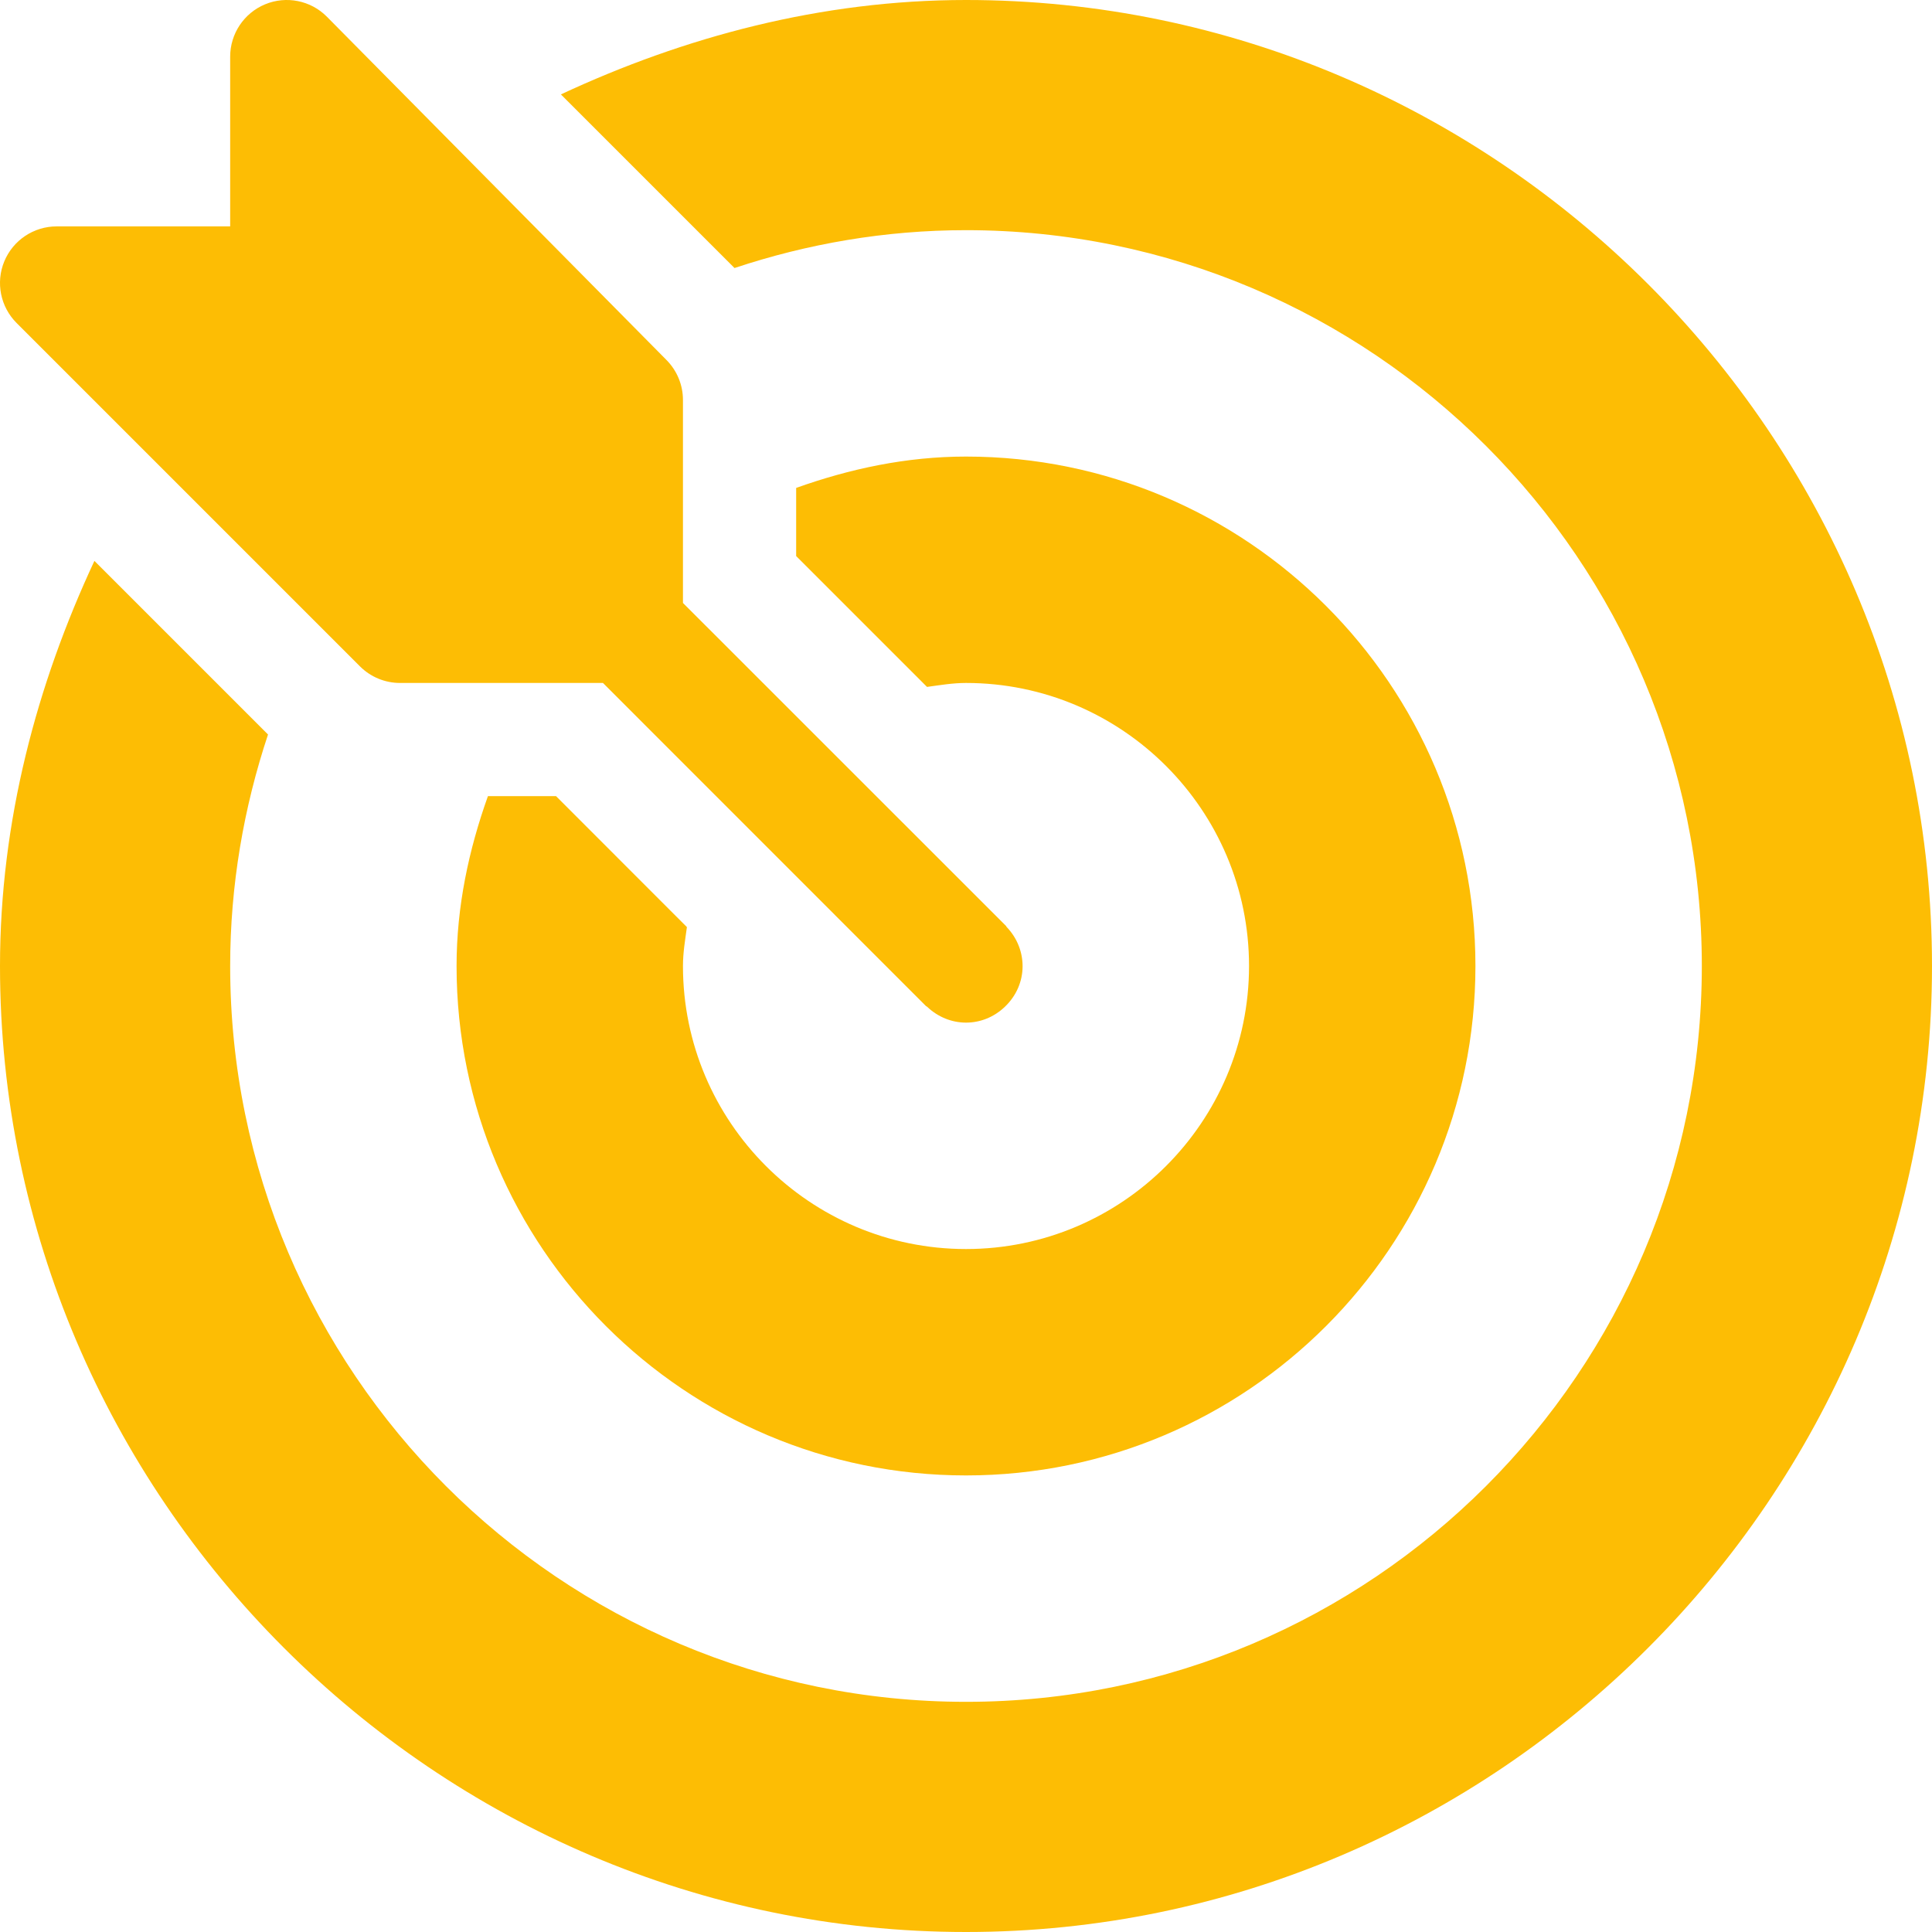 <?xml version="1.0" encoding="UTF-8"?> <svg xmlns="http://www.w3.org/2000/svg" width="22" height="22" viewBox="0 0 22 22" fill="none"> <g clip-path="url(#clip0_308_515)"> <path d="M11.464 10.557C11.46 10.553 11.459 10.548 11.456 10.544L7.777 6.866V4.555C7.777 4.383 7.709 4.22 7.589 4.099L3.721 0.189C3.538 0.005 3.26 -0.051 3.019 0.049C2.778 0.149 2.621 0.384 2.621 0.645V2.578H0.645C0.384 2.578 0.149 2.735 0.049 2.976C-0.051 3.217 0.005 3.494 0.189 3.678L4.099 7.588C4.22 7.709 4.384 7.777 4.555 7.777H6.866L10.544 11.456C10.548 11.459 10.553 11.46 10.557 11.464C10.808 11.703 11.189 11.707 11.443 11.464C11.711 11.208 11.705 10.809 11.464 10.557Z" fill="#FDBD04"></path> <path d="M11 0C9.351 0 7.791 0.42 6.387 1.075L8.364 3.052C9.194 2.776 10.079 2.621 11 2.621C15.62 2.621 19.379 6.38 19.379 11C19.379 15.62 15.62 19.379 11 19.379C6.38 19.379 2.621 15.62 2.621 11C2.621 10.079 2.776 9.194 3.052 8.364L1.075 6.387C0.42 7.791 0 9.351 0 11C0 17.042 4.958 22 11 22C17.042 22 22 17.042 22 11C22 4.958 17.042 0 11 0Z" fill="#FDBD04"></path> <path d="M11 5.199C10.319 5.199 9.674 5.339 9.066 5.556V6.332L10.556 7.822C10.703 7.802 10.848 7.777 11 7.777C12.777 7.777 14.223 9.223 14.223 11C14.223 12.777 12.777 14.223 11 14.223C9.223 14.223 7.777 12.777 7.777 11C7.777 10.848 7.802 10.703 7.822 10.557L6.332 9.066H5.556C5.339 9.674 5.199 10.319 5.199 11C5.199 14.199 7.801 16.801 11 16.801C14.199 16.801 16.801 14.199 16.801 11C16.801 7.801 14.199 5.199 11 5.199Z" fill="#FDBD04"></path> </g> <defs> <clipPath id="clip0_308_515"> <rect width="22" height="22" fill="white"></rect> </clipPath> </defs> </svg> 
